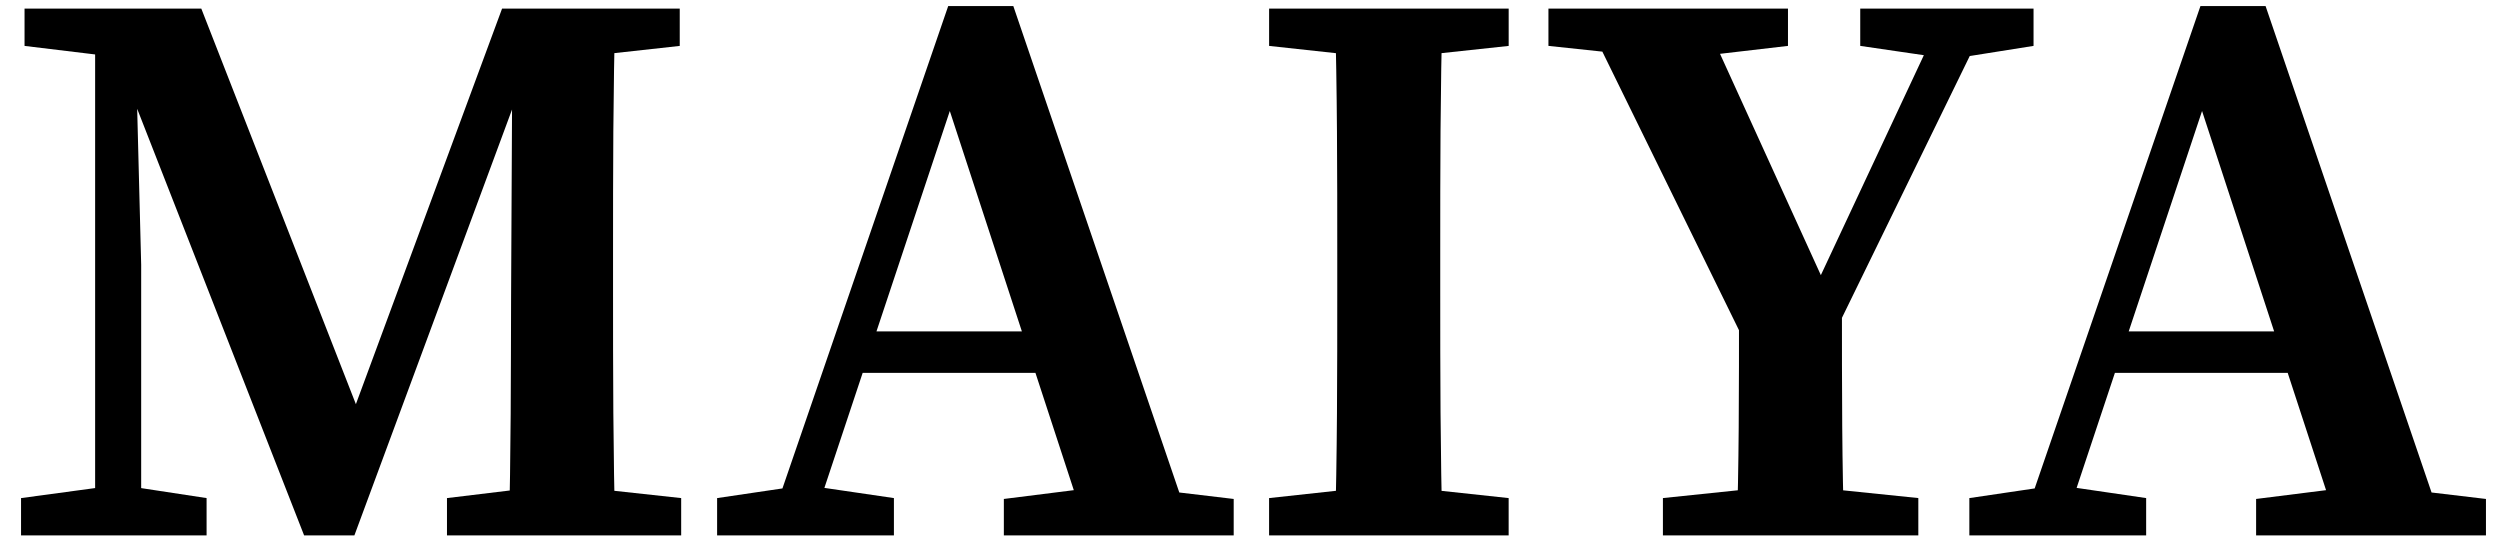 <svg width="115" height="25" viewBox="0 0 115 25" fill="none" xmlns="http://www.w3.org/2000/svg">
<path d="M0.968 22.912L5.019 22.364H5.91L9.503 22.912V24.628H0.968V22.912ZM1.129 0.396H6.152L6.179 2.66H5.66L1.129 2.112V0.396ZM4.376 0.396H6.192L6.494 12.179V24.628H4.376V0.396ZM4.507 0.396H9.26L17.002 20.207H15.774L23.095 0.396H25.272L16.302 24.628H13.989L4.507 0.396ZM20.561 22.912L25.091 22.364H26.304L31.334 22.912V24.628H20.561V22.912ZM23.51 13.692L23.577 0.396H28.309C28.2 4.112 28.2 7.911 28.2 11.719V13.305C28.2 17.094 28.2 20.893 28.309 24.628H23.401C23.51 20.912 23.497 17.113 23.51 13.692ZM25.832 0.396H31.268V2.112L26.304 2.66H25.832V0.396Z" fill="black"/>
<path d="M32.987 22.912L36.693 22.364H37.383L41.12 22.912V24.628H32.987V22.912ZM43.617 0.28H46.613L54.921 24.628H50.075L43.297 3.901L44.405 2.962L37.195 24.628H35.25L43.617 0.28ZM39.518 15.243H49.38L50.085 17.151H38.92L39.518 15.243ZM46.177 22.952L50.538 22.404H52.14L56.75 22.952V24.628H46.177V22.952Z" fill="black"/>
<path d="M58.379 2.112V0.396H69.399V2.112L64.315 2.659H63.411L58.379 2.112ZM64.314 22.364L69.398 22.912V24.628H58.378V22.912L63.409 22.364H64.314ZM61.514 11.719C61.514 7.957 61.514 4.158 61.405 0.396H66.36C66.251 4.085 66.251 7.884 66.251 11.719V13.291C66.251 17.066 66.251 20.866 66.36 24.628H61.405C61.514 20.939 61.514 17.139 61.514 13.304V11.719Z" fill="black"/>
<path d="M71.228 2.111V0.395H82.247V2.111L77.552 2.659H76.379L71.228 2.111ZM80.683 16.596L72.737 0.395H78.173L84.339 13.929L83.126 14.009L89.501 0.395H91.673L83.765 16.596H80.683ZM82.929 22.364L88.243 22.911V24.628H76.494V22.911L81.756 22.364H82.929ZM79.994 13.494H84.729C84.729 18.344 84.729 21.323 84.839 24.628H79.884C79.994 21.396 79.994 18.393 79.994 13.494ZM89.317 2.659L85.571 2.111V0.395H93.543V2.111L90.092 2.659H89.317Z" fill="black"/>
<path d="M90.591 22.912L94.297 22.364H94.987L98.723 22.912V24.628H90.59V22.912H90.591ZM101.22 0.28H104.217L112.525 24.628H107.679L100.9 3.9L102.008 2.961L94.798 24.627H92.853L101.22 0.28ZM97.122 15.243H106.984L107.689 17.151H96.523L97.122 15.243ZM103.781 22.952L108.142 22.404H109.744L114.354 22.952V24.628H103.781V22.952Z" fill="black"/>
</svg>
